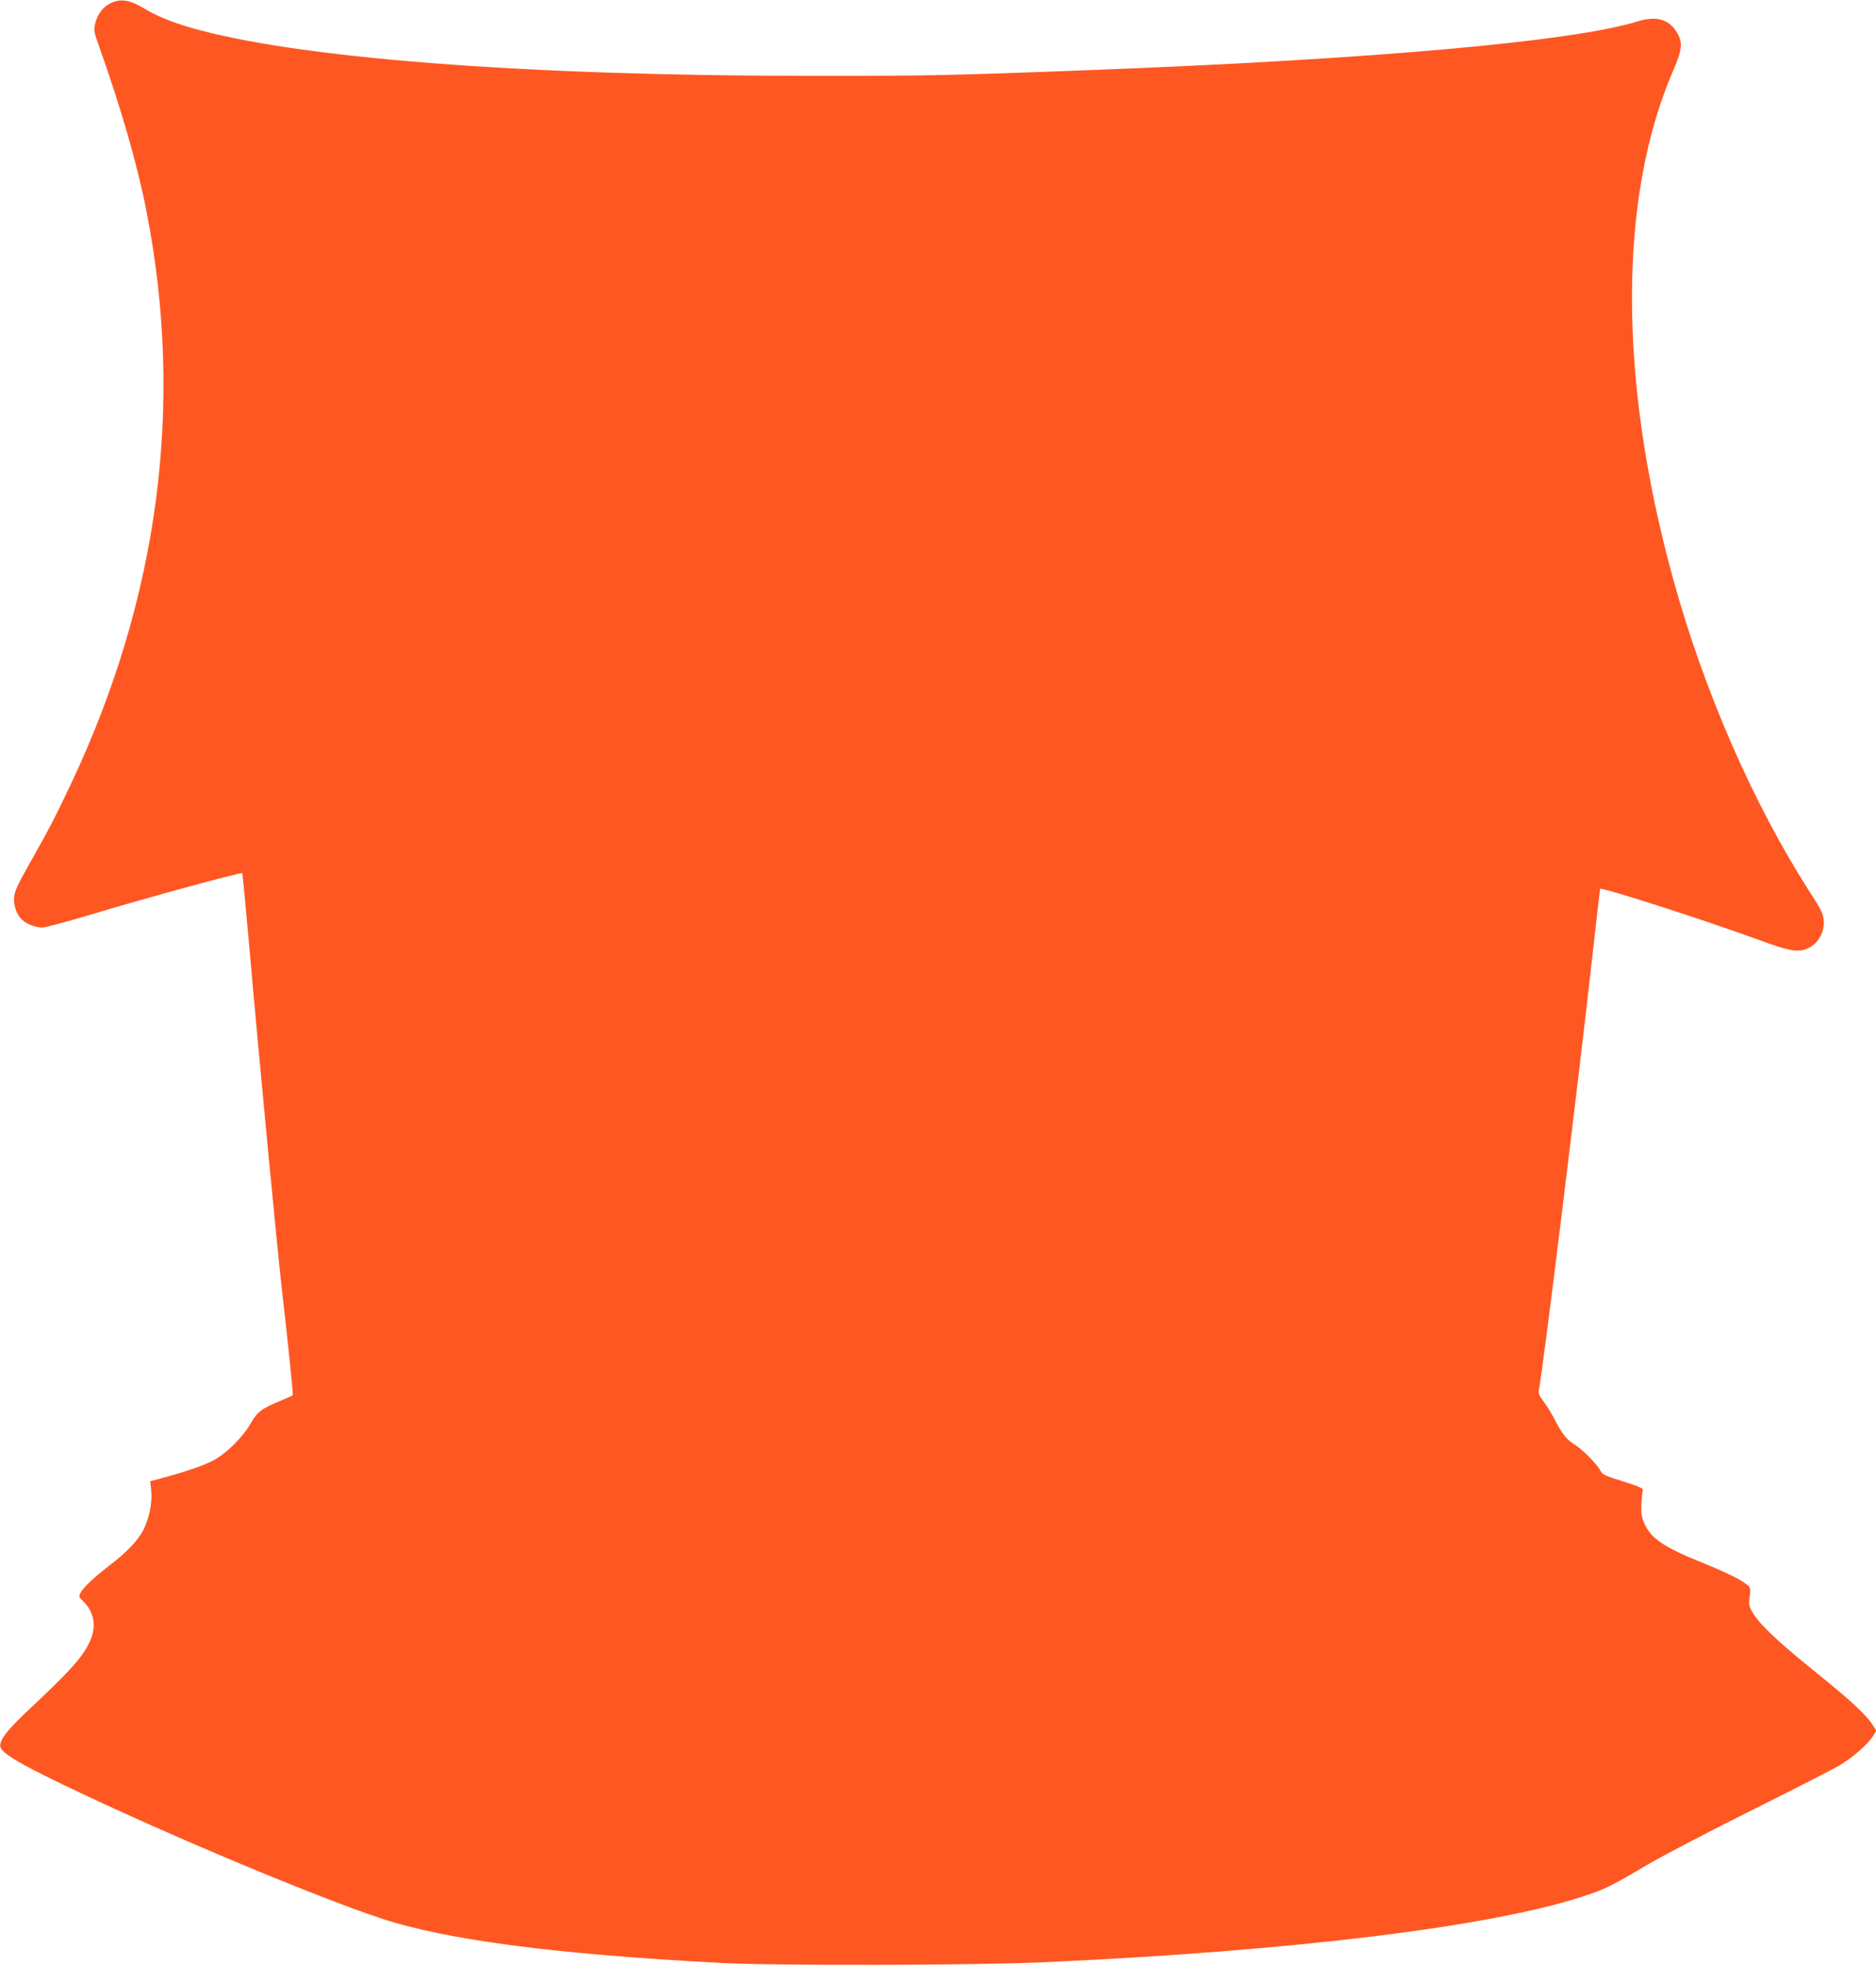 <?xml version="1.0" standalone="no"?>
<!DOCTYPE svg PUBLIC "-//W3C//DTD SVG 20010904//EN"
 "http://www.w3.org/TR/2001/REC-SVG-20010904/DTD/svg10.dtd">
<svg version="1.0" xmlns="http://www.w3.org/2000/svg"
 width="1222pt" height="1280pt" viewBox="0 0 1222 1280"
 preserveAspectRatio="xMidYMid meet">
<g transform="translate(0,1280) scale(0.1,-0.1)"
fill="#ff5722" stroke="none">
<path d="M724 12781 c-52 -24 -90 -73 -104 -135 -10 -44 -8 -56 26 -149 142
-400 250 -773 308 -1072 247 -1258 81 -2518 -492 -3730 -98 -207 -138 -286
-270 -519 -79 -140 -96 -177 -100 -220 -4 -56 17 -114 55 -148 28 -26 88 -48
128 -48 19 0 153 36 297 79 379 114 998 283 1006 275 2 -1 21 -202 43 -446 67
-768 187 -2025 219 -2298 28 -236 71 -653 67 -656 -2 -2 -37 -17 -77 -34 -126
-52 -153 -72 -196 -147 -54 -94 -162 -200 -249 -245 -65 -33 -169 -69 -338
-115 l-69 -18 7 -60 c8 -75 -13 -182 -50 -255 -34 -68 -107 -145 -215 -228
-104 -80 -177 -148 -195 -183 -13 -24 -12 -28 16 -55 73 -69 89 -166 45 -261
-49 -105 -124 -188 -389 -437 -148 -138 -201 -206 -195 -248 5 -36 89 -91 293
-192 605 -301 1703 -767 2185 -927 429 -142 1136 -234 2225 -291 366 -19 1657
-16 2120 6 1606 73 2887 231 3485 427 149 49 179 64 425 209 105 61 413 222
685 357 272 136 528 266 568 291 83 50 181 137 213 188 l21 35 -27 42 c-43 65
-144 158 -366 337 -337 272 -447 391 -435 470 13 88 15 82 -50 126 -33 22
-142 73 -242 113 -265 106 -349 163 -392 264 -18 41 -21 64 -18 126 3 42 6 82
9 90 3 10 -33 25 -129 55 -119 37 -134 44 -148 71 -21 42 -121 142 -172 172
-46 27 -82 74 -130 169 -17 33 -47 82 -67 108 -28 36 -35 54 -31 74 26 126
257 2001 356 2892 22 201 42 368 43 372 5 14 669 -199 1028 -330 201 -74 255
-84 316 -61 65 24 113 95 113 168 0 55 -10 76 -90 201 -369 573 -694 1318
-894 2050 -354 1289 -354 2470 0 3294 65 149 68 194 20 266 -51 77 -135 97
-252 60 -414 -129 -1707 -245 -3529 -315 -959 -37 -1122 -40 -1865 -39 -1871
1 -3343 116 -4028 314 -132 39 -224 77 -312 130 -84 50 -145 60 -206 31z"/>
</g>
</svg>
